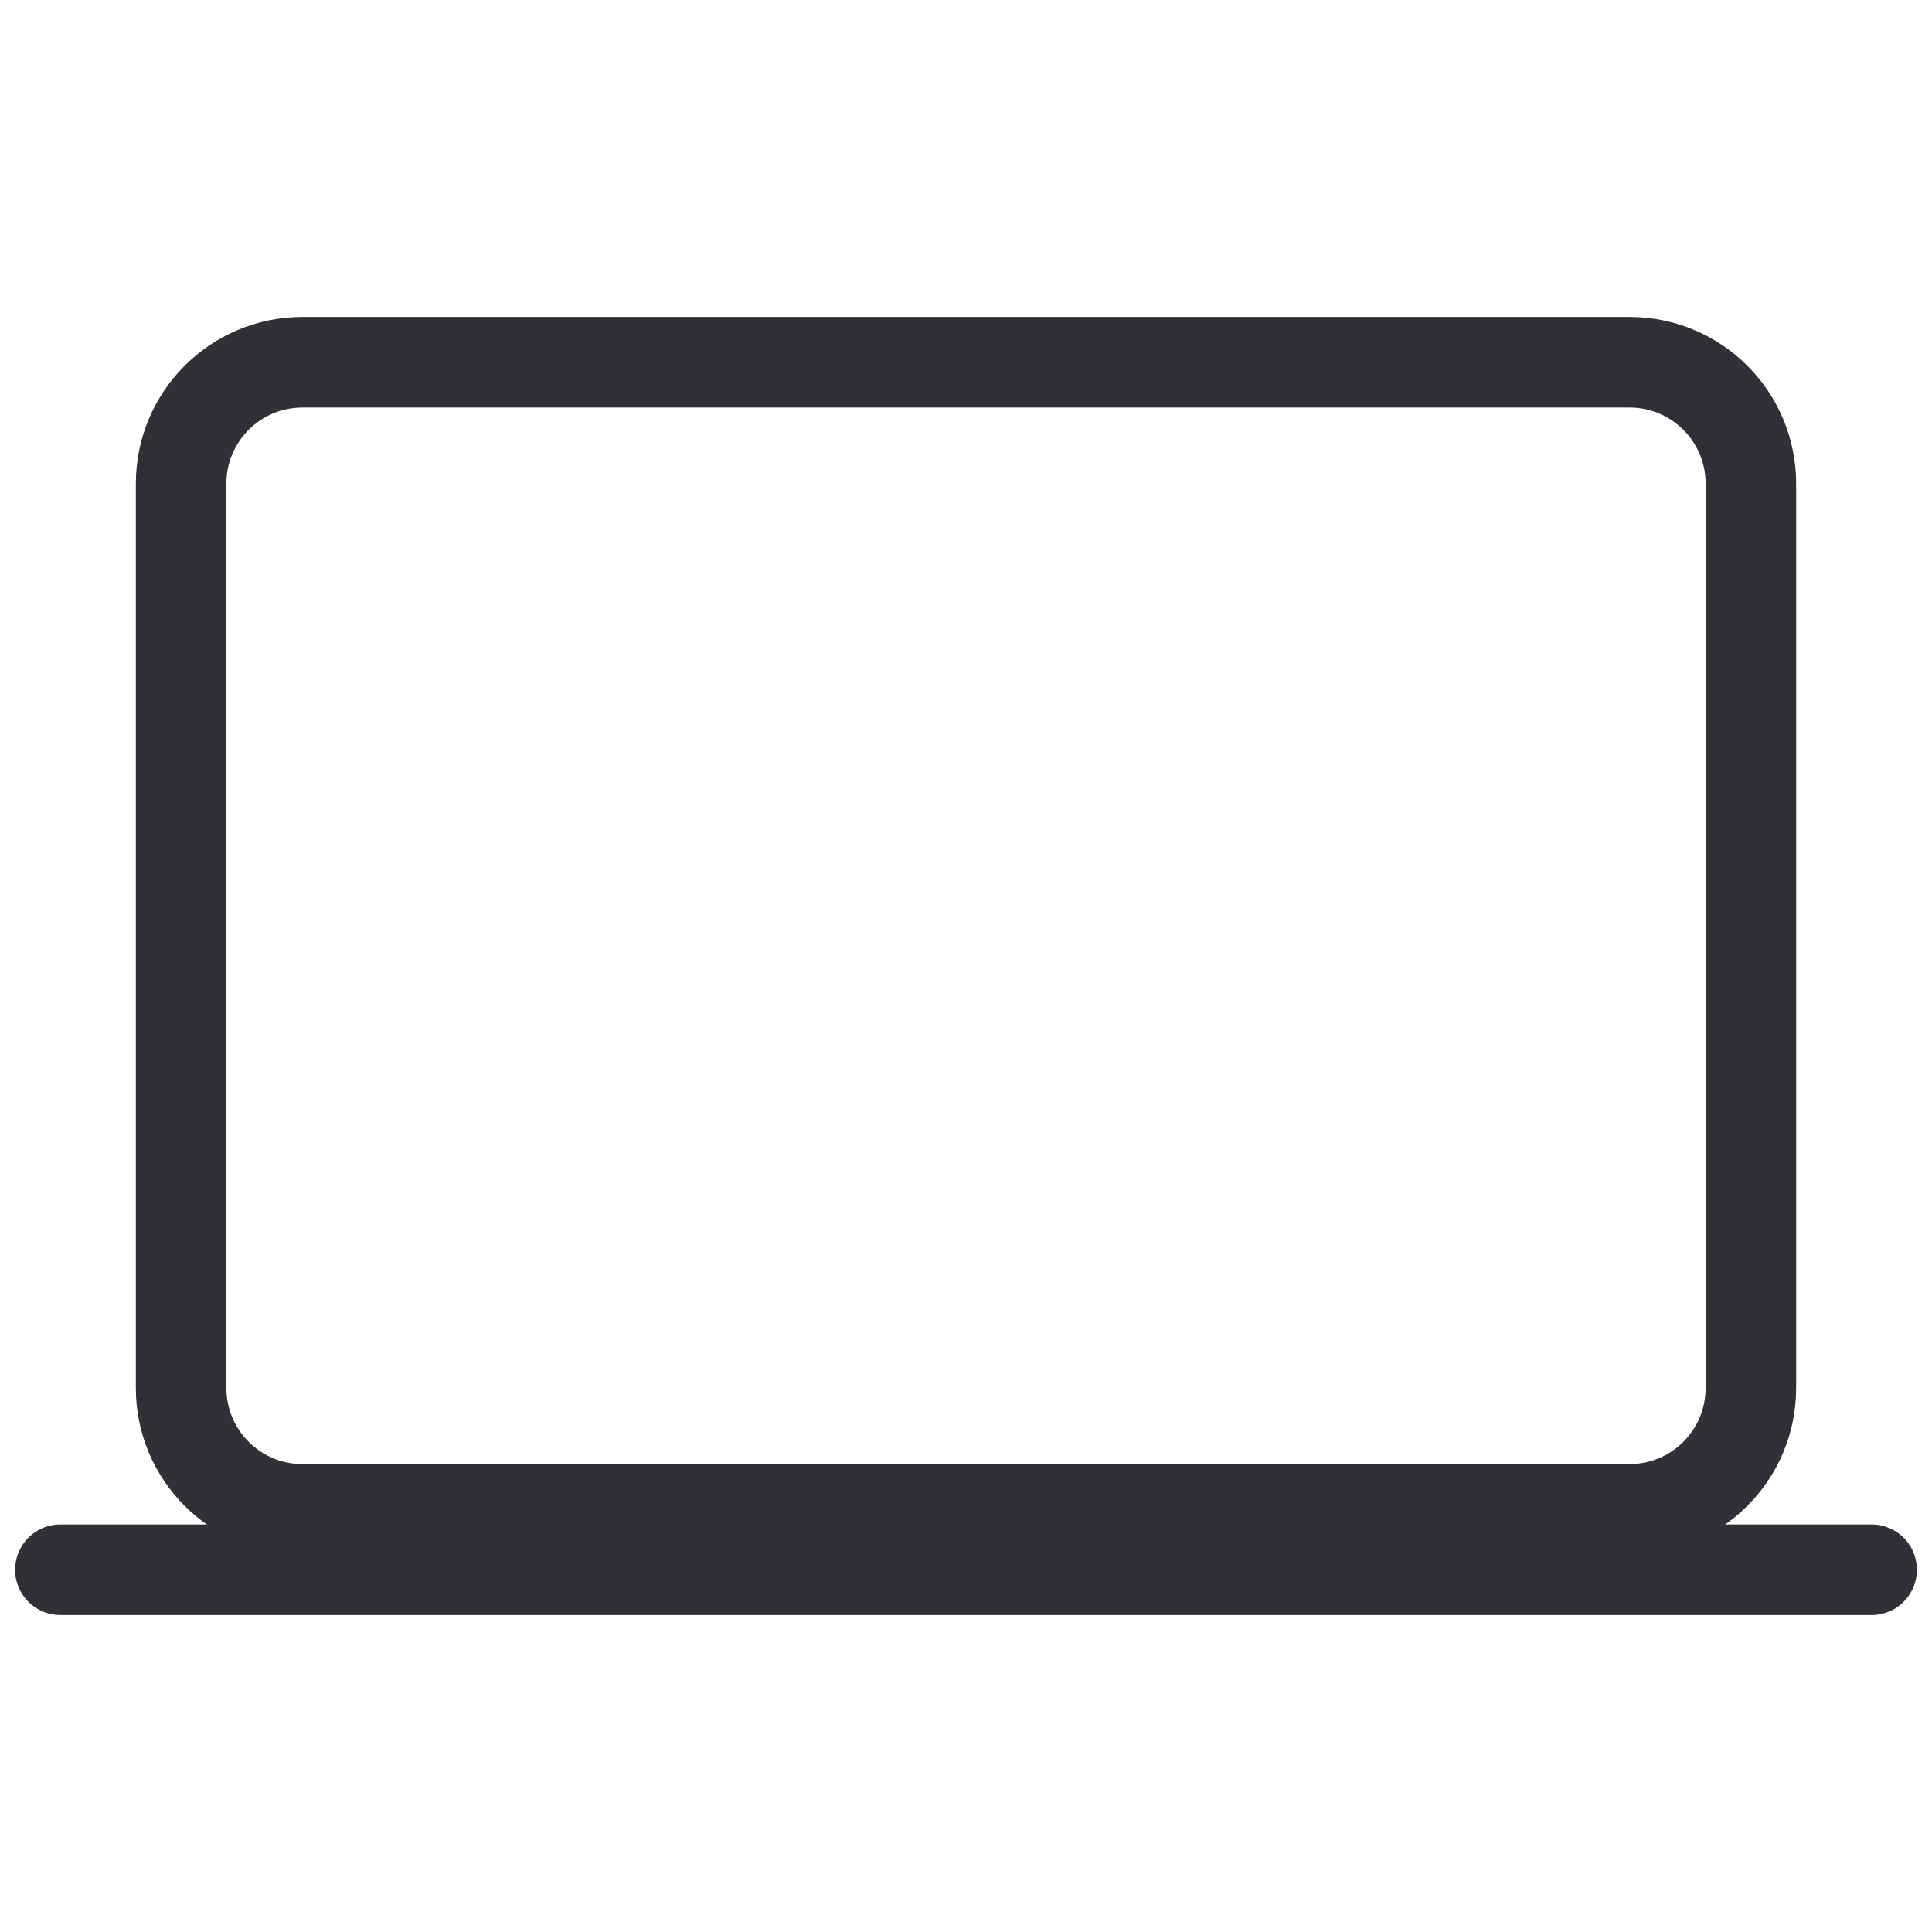 <?xml version="1.0" encoding="UTF-8" standalone="no"?>
<!DOCTYPE svg PUBLIC "-//W3C//DTD SVG 1.1//EN" "http://www.w3.org/Graphics/SVG/1.1/DTD/svg11.dtd">
<!-- Created with Vectornator (http://vectornator.io/) -->
<svg height="100%" stroke-miterlimit="10" style="fill-rule:nonzero;clip-rule:evenodd;stroke-linecap:round;stroke-linejoin:round;" version="1.1" viewBox="0 0 512 512" width="100%" xml:space="preserve" xmlns="http://www.w3.org/2000/svg" xmlns:xlink="http://www.w3.org/1999/xlink">
<defs/>
<g id="Ohne-Titel">
<path d="M80.14 96L431.86 96C449.61 96 464 110.39 464 128.14L464 367.86C464 385.61 449.61 400 431.86 400L80.14 400C62.39 400 48 385.61 48 367.86L48 128.14C48 110.39 62.39 96 80.14 96Z" fill="none" opacity="1" stroke="#313036" stroke-linecap="butt" stroke-linejoin="round" stroke-width="24"/>
<path d="M16 416L496 416" fill="#313036" fill-rule="nonzero" opacity="1" stroke="#313036" stroke-linecap="round" stroke-linejoin="miter" stroke-width="24"/>
</g>
</svg>
